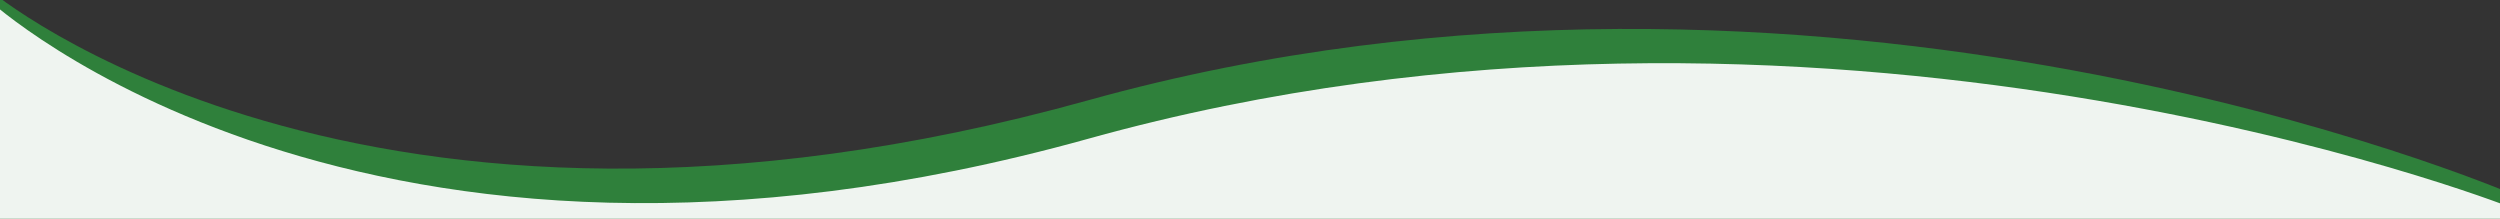 <?xml version="1.0" encoding="utf-8"?>
<!-- Generator: Adobe Illustrator 16.0.0, SVG Export Plug-In . SVG Version: 6.00 Build 0)  -->
<!DOCTYPE svg PUBLIC "-//W3C//DTD SVG 1.1//EN" "http://www.w3.org/Graphics/SVG/1.1/DTD/svg11.dtd">
<svg version="1.1" id="Ebene_1" xmlns="http://www.w3.org/2000/svg" xmlns:xlink="http://www.w3.org/1999/xlink" x="0px" y="0px"
	 width="714.203px" height="62.499px" viewBox="3.203 -2.009 714.203 62.499" enable-background="new 3.203 -2.009 714.203 62.499"
	 xml:space="preserve">
<rect x="3.203" y="-2.009" width="714.203" height="62.499" fill="#333333" stroke="none"/>
<path fill="#2F803B" d="M0-5.01c0,0,105.66,89.65,314.151,31.633C522.643-31.396,719.813,52.99,719.813,52.99v7.5H0V-5.01z"/>
<path fill="#EFF4F0" d="M0-2.009c0,0,105.66,97.641,314.151,39.623c208.492-58.021,405.66,19.366,405.66,19.366v7.992H0V-2.009z"/>
</svg>

